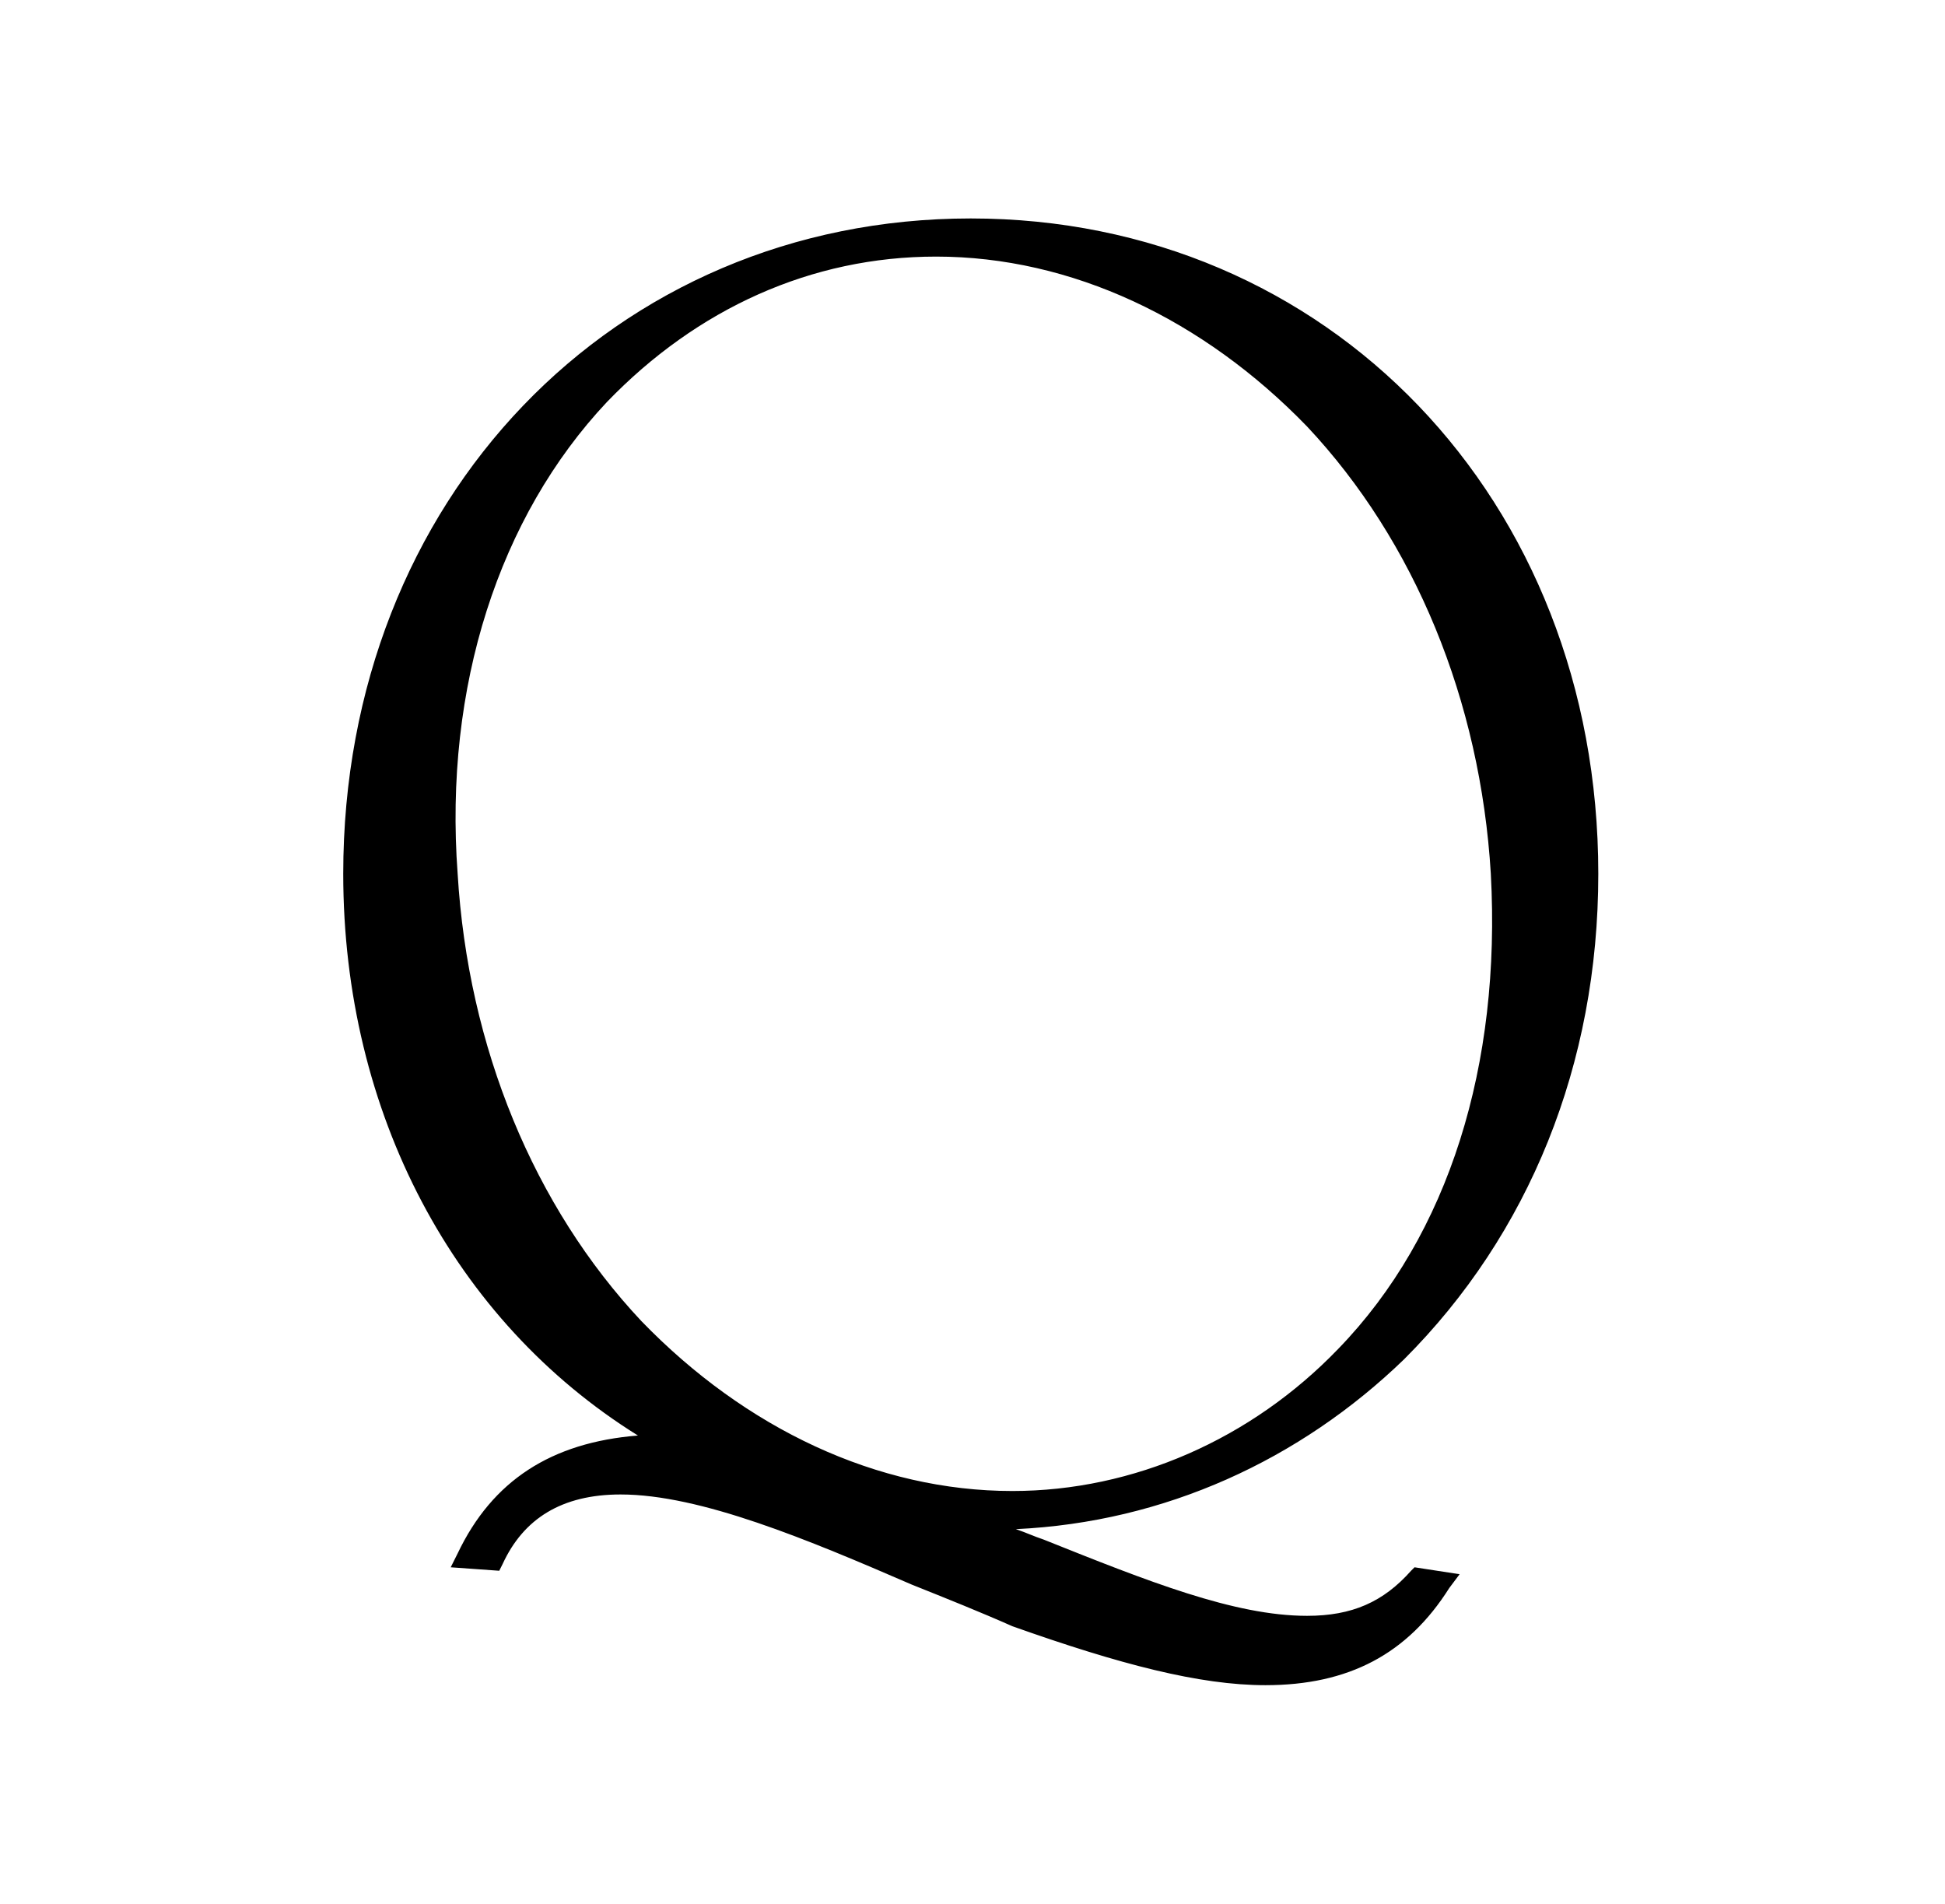 <?xml version="1.0" encoding="utf-8"?>
<!-- Generator: Adobe Illustrator 25.4.1, SVG Export Plug-In . SVG Version: 6.00 Build 0)  -->
<svg version="1.1" id="_图层_2" xmlns="http://www.w3.org/2000/svg" xmlns:xlink="http://www.w3.org/1999/xlink" x="0px" y="0px"
	 viewBox="0 0 56.1 54.9" style="enable-background:new 0 0 56.1 54.9;" xml:space="preserve">
<g>
	<path d="M28,6.6c9.7,0,17.8,7.4,17.8,18.6c0,10.4-7.4,18.8-18,18.6c3.8,1.5,7.2,3.2,9.9,3.2c1.3,0,2.4-0.4,3.3-1.5l0.7,0.1
		c-1.2,1.8-2.8,2.6-5.1,2.6c-1.9,0-4.2-0.6-7.1-1.7c-3.9-1.5-8.3-3.8-11.4-3.8c-1.7,0-2.9,0.6-3.7,2.2l-0.8-0.1c1-2.3,3-3.4,6.1-3.2
		c-5.5-2.9-9.3-8.8-9.3-16.5C10.2,14.1,18.4,6.6,28,6.6z M29.2,43.3c8,0,14.7-7.2,14.1-18.1C42.6,14.3,35,7.1,27,7.1
		s-14.8,7.2-14.1,18.1S21.2,43.3,29.2,43.3z"/>
	<path d="M36.5,48.6c-1.9,0-4.2-0.6-7.3-1.7c-0.9-0.4-1.9-0.8-2.9-1.2c-3-1.3-6.1-2.6-8.4-2.6c-1.7,0-2.8,0.7-3.4,2l-0.1,0.2
		L13,45.2l0.2-0.4c1-2.1,2.7-3.2,5.2-3.4c-5.3-3.3-8.5-9.3-8.5-16.2C9.9,14.4,17.7,6.3,28,6.3s18.1,8.1,18.1,18.9
		c0,5.5-2,10.4-5.6,14c-3,2.9-6.9,4.7-11.2,4.9c0.3,0.1,0.5,0.2,0.8,0.3c3,1.2,5.5,2.2,7.6,2.2c1.3,0,2.2-0.4,3-1.3l0.1-0.1l1.3,0.2
		l-0.3,0.4C40.6,47.7,38.9,48.6,36.5,48.6z M18,42.5c2.5,0,5.6,1.3,8.7,2.6c1,0.4,1.9,0.8,2.9,1.2c2.9,1.1,5.2,1.7,7,1.7
		s3.2-0.6,4.4-1.9c-0.8,0.8-1.9,1.2-3.2,1.2c-2.2,0-4.8-1.1-7.8-2.3c-0.7-0.3-1.4-0.6-2.2-0.9l-1.6-0.6l1.2,0
		c-3.4-0.5-6.7-2.2-9.3-5c-3.2-3.4-5.2-8.1-5.5-13.3c-0.4-5.6,1.2-10.6,4.5-14.1c0.6-0.7,1.3-1.3,2.1-1.8c-5.2,3.1-8.6,8.9-8.6,15.9
		s3.4,13.1,9.2,16.2l1.2,0.7L19.5,42c-2.7-0.1-4.6,0.7-5.6,2.6l0.2,0C14.8,43.2,16.1,42.5,18,42.5L18,42.5z M27,7.4
		c-3.6,0-6.9,1.5-9.5,4.2c-3.1,3.3-4.7,8.2-4.3,13.6c0.3,5,2.2,9.6,5.3,12.9c3,3.1,6.8,4.9,10.7,4.9c3.5,0,6.9-1.5,9.4-4.1
		c3.2-3.3,4.7-8.2,4.4-13.7c-0.3-5-2.2-9.6-5.3-12.9C34.7,9.2,30.9,7.4,27,7.4L27,7.4z M28.9,6.9c3.4,0.5,6.6,2.2,9.2,4.9
		c3.2,3.4,5.2,8.1,5.5,13.3c0.3,5.7-1.3,10.7-4.6,14.1c-0.8,0.8-1.6,1.5-2.5,2.1c1.3-0.7,2.6-1.7,3.7-2.8c3.5-3.4,5.4-8.2,5.4-13.5
		C45.5,15.1,38.4,7.4,28.9,6.9L28.9,6.9z"/>
</g>
</svg>
